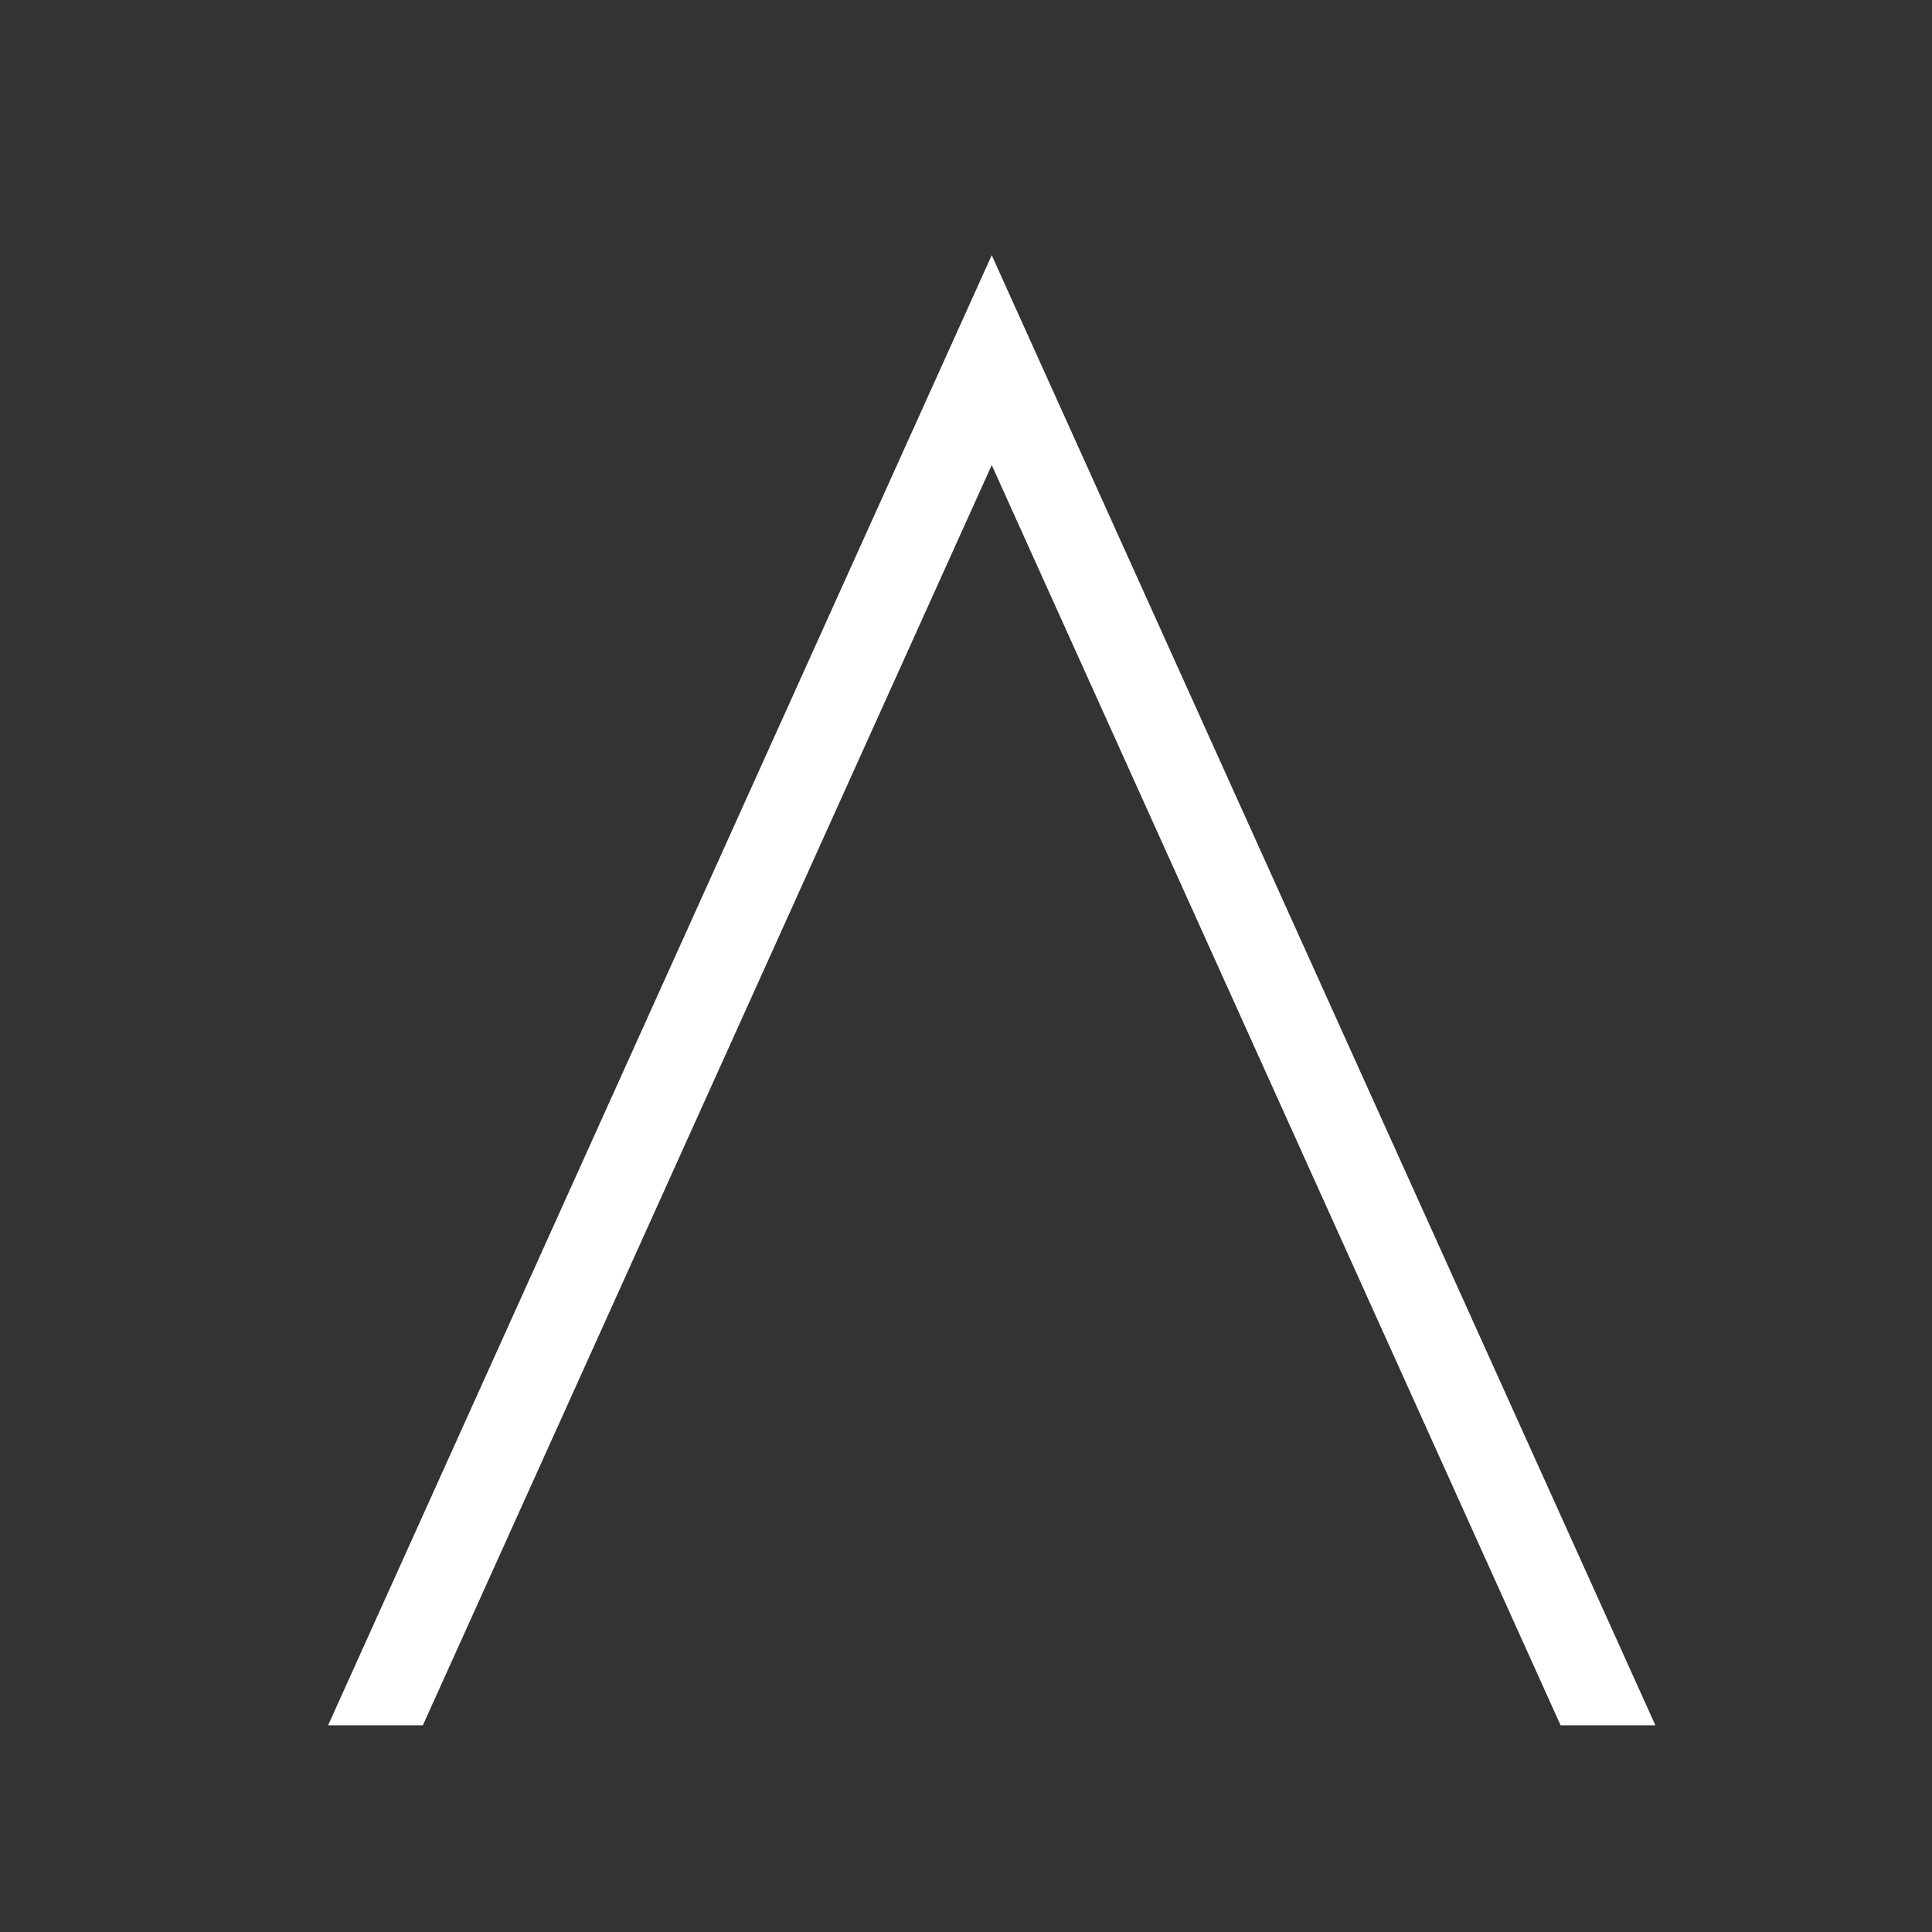 <svg width="53" height="53" viewBox="0 0 53 53" fill="none" xmlns="http://www.w3.org/2000/svg">
<rect x="0" y="0" width="53" height="53" fill="#333333" stroke="none"/>
<path d="M42.922 47.162H45.153L27.206 7.41L9.261 47.162H11.491L27.206 12.349L42.922 47.162Z" fill="white"/>
<path d="M45.412 47.33H42.812L42.767 47.231L27.206 12.758L11.6 47.33H9L9.108 47.092L27.206 7L27.359 7.34L45.412 47.33ZM43.029 46.993H44.89L27.206 7.819L9.522 46.993H11.383L27.206 11.939L43.029 46.993Z" fill="white"/>
</svg>

